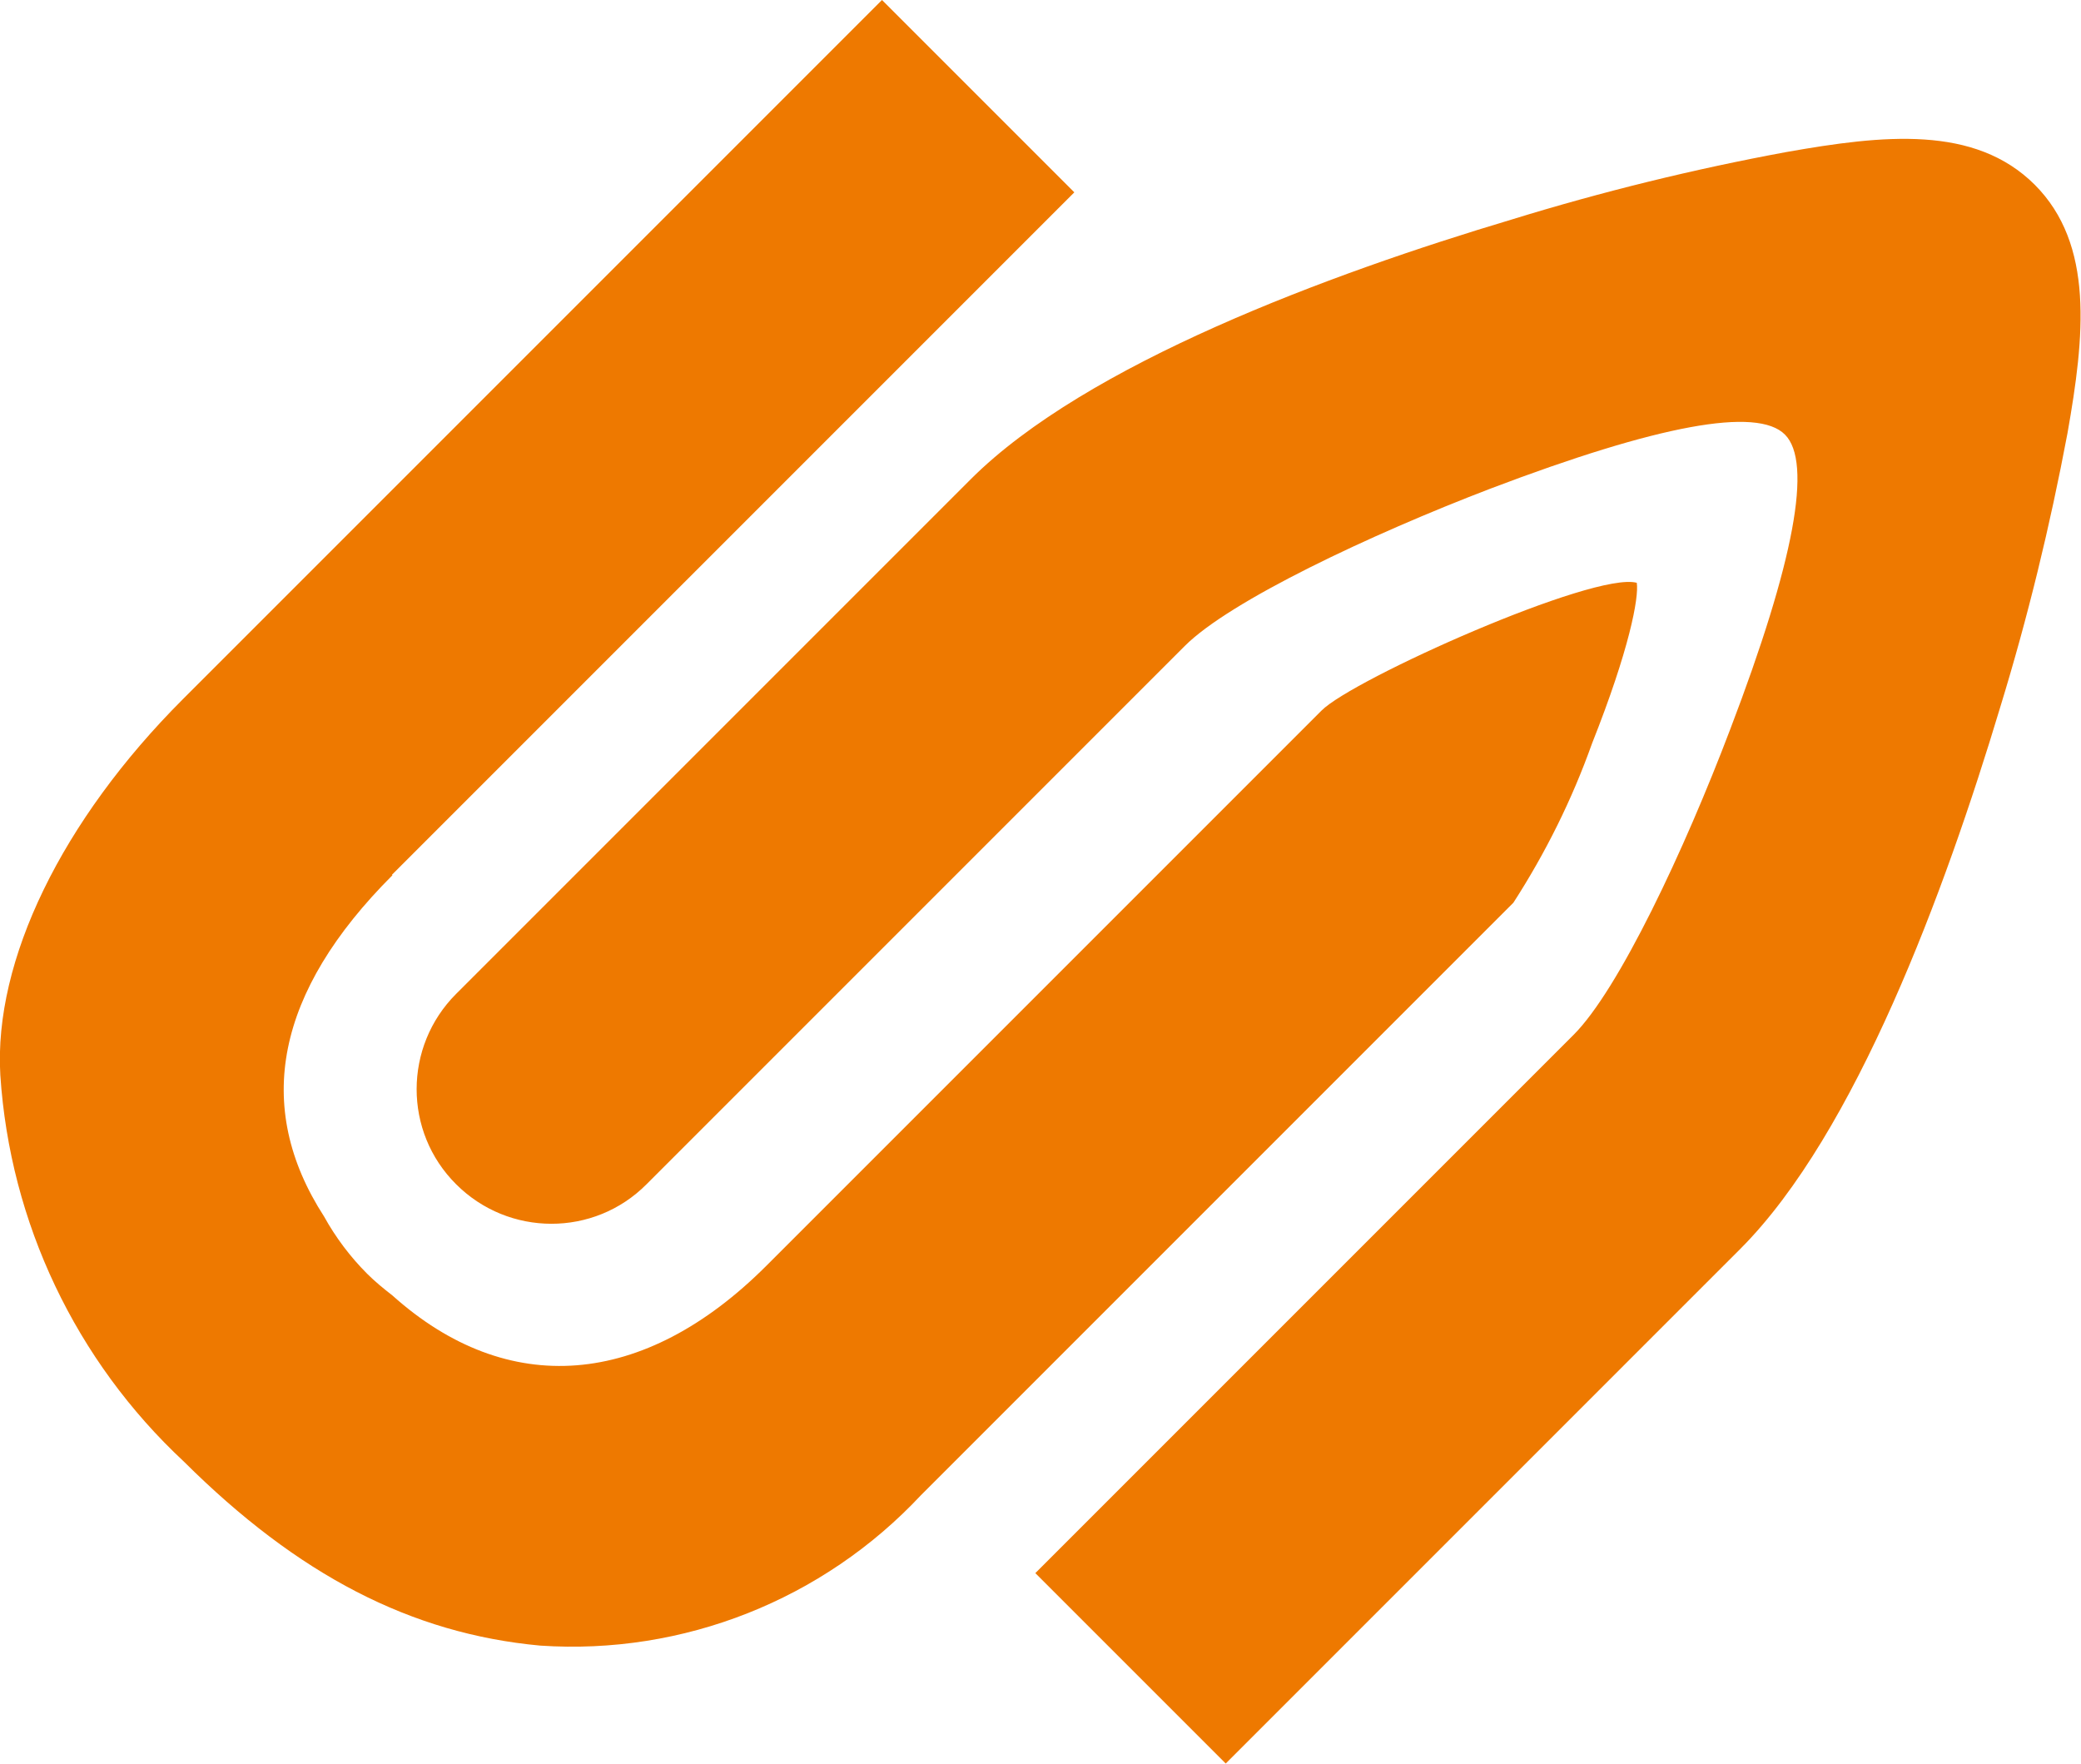 <?xml version="1.0" encoding="UTF-8"?><svg xmlns="http://www.w3.org/2000/svg" viewBox="0 0 64.6 54.75"><g><path d="M63.17,5.74c-1.87-1.87-4.72-1.55-7.72-1.02-2.87,.53-5.72,1.23-8.51,2.09-5.69,1.7-13.22,4.49-16.8,8.06l-15.98,15.98c-1.63,1.63-1.64,4.28,0,5.91,1.63,1.63,4.28,1.64,5.91,0l16.71-16.71c1.4-1.4,5.77-3.46,9.48-4.88,5.21-1.98,8.29-2.55,9.15-1.68h0c.86,.86,.29,3.94-1.7,9.15-1.41,3.72-3.46,8.09-4.87,9.49l-16.7,16.7,5.91,5.91,15.98-15.98c3.57-3.58,6.35-11.11,8.06-16.8,.86-2.8,1.55-5.64,2.09-8.51,.53-3,.84-5.86-1.02-7.72M12.17,27.15L33.35,5.97,27.38,0,5.68,21.7C1.92,25.46-.2,29.82,.01,33.37c.3,4.58,2.34,8.87,5.7,12,3.54,3.52,7.05,5.34,11.06,5.71,4.44,.3,8.78-1.42,11.82-4.67l18.39-18.39c1-1.55,1.82-3.2,2.44-4.94,1.16-2.92,1.46-4.53,1.39-4.99-1.33-.36-8.84,3-9.79,3.97l-17.23,17.23c-3.8,3.8-8.03,4.13-11.61,.92-.27-.21-.54-.43-.78-.67-.53-.53-.98-1.13-1.34-1.78-2.21-3.42-1.49-6.98,2.12-10.59" style="fill: #ee7900;"/></g></svg>
